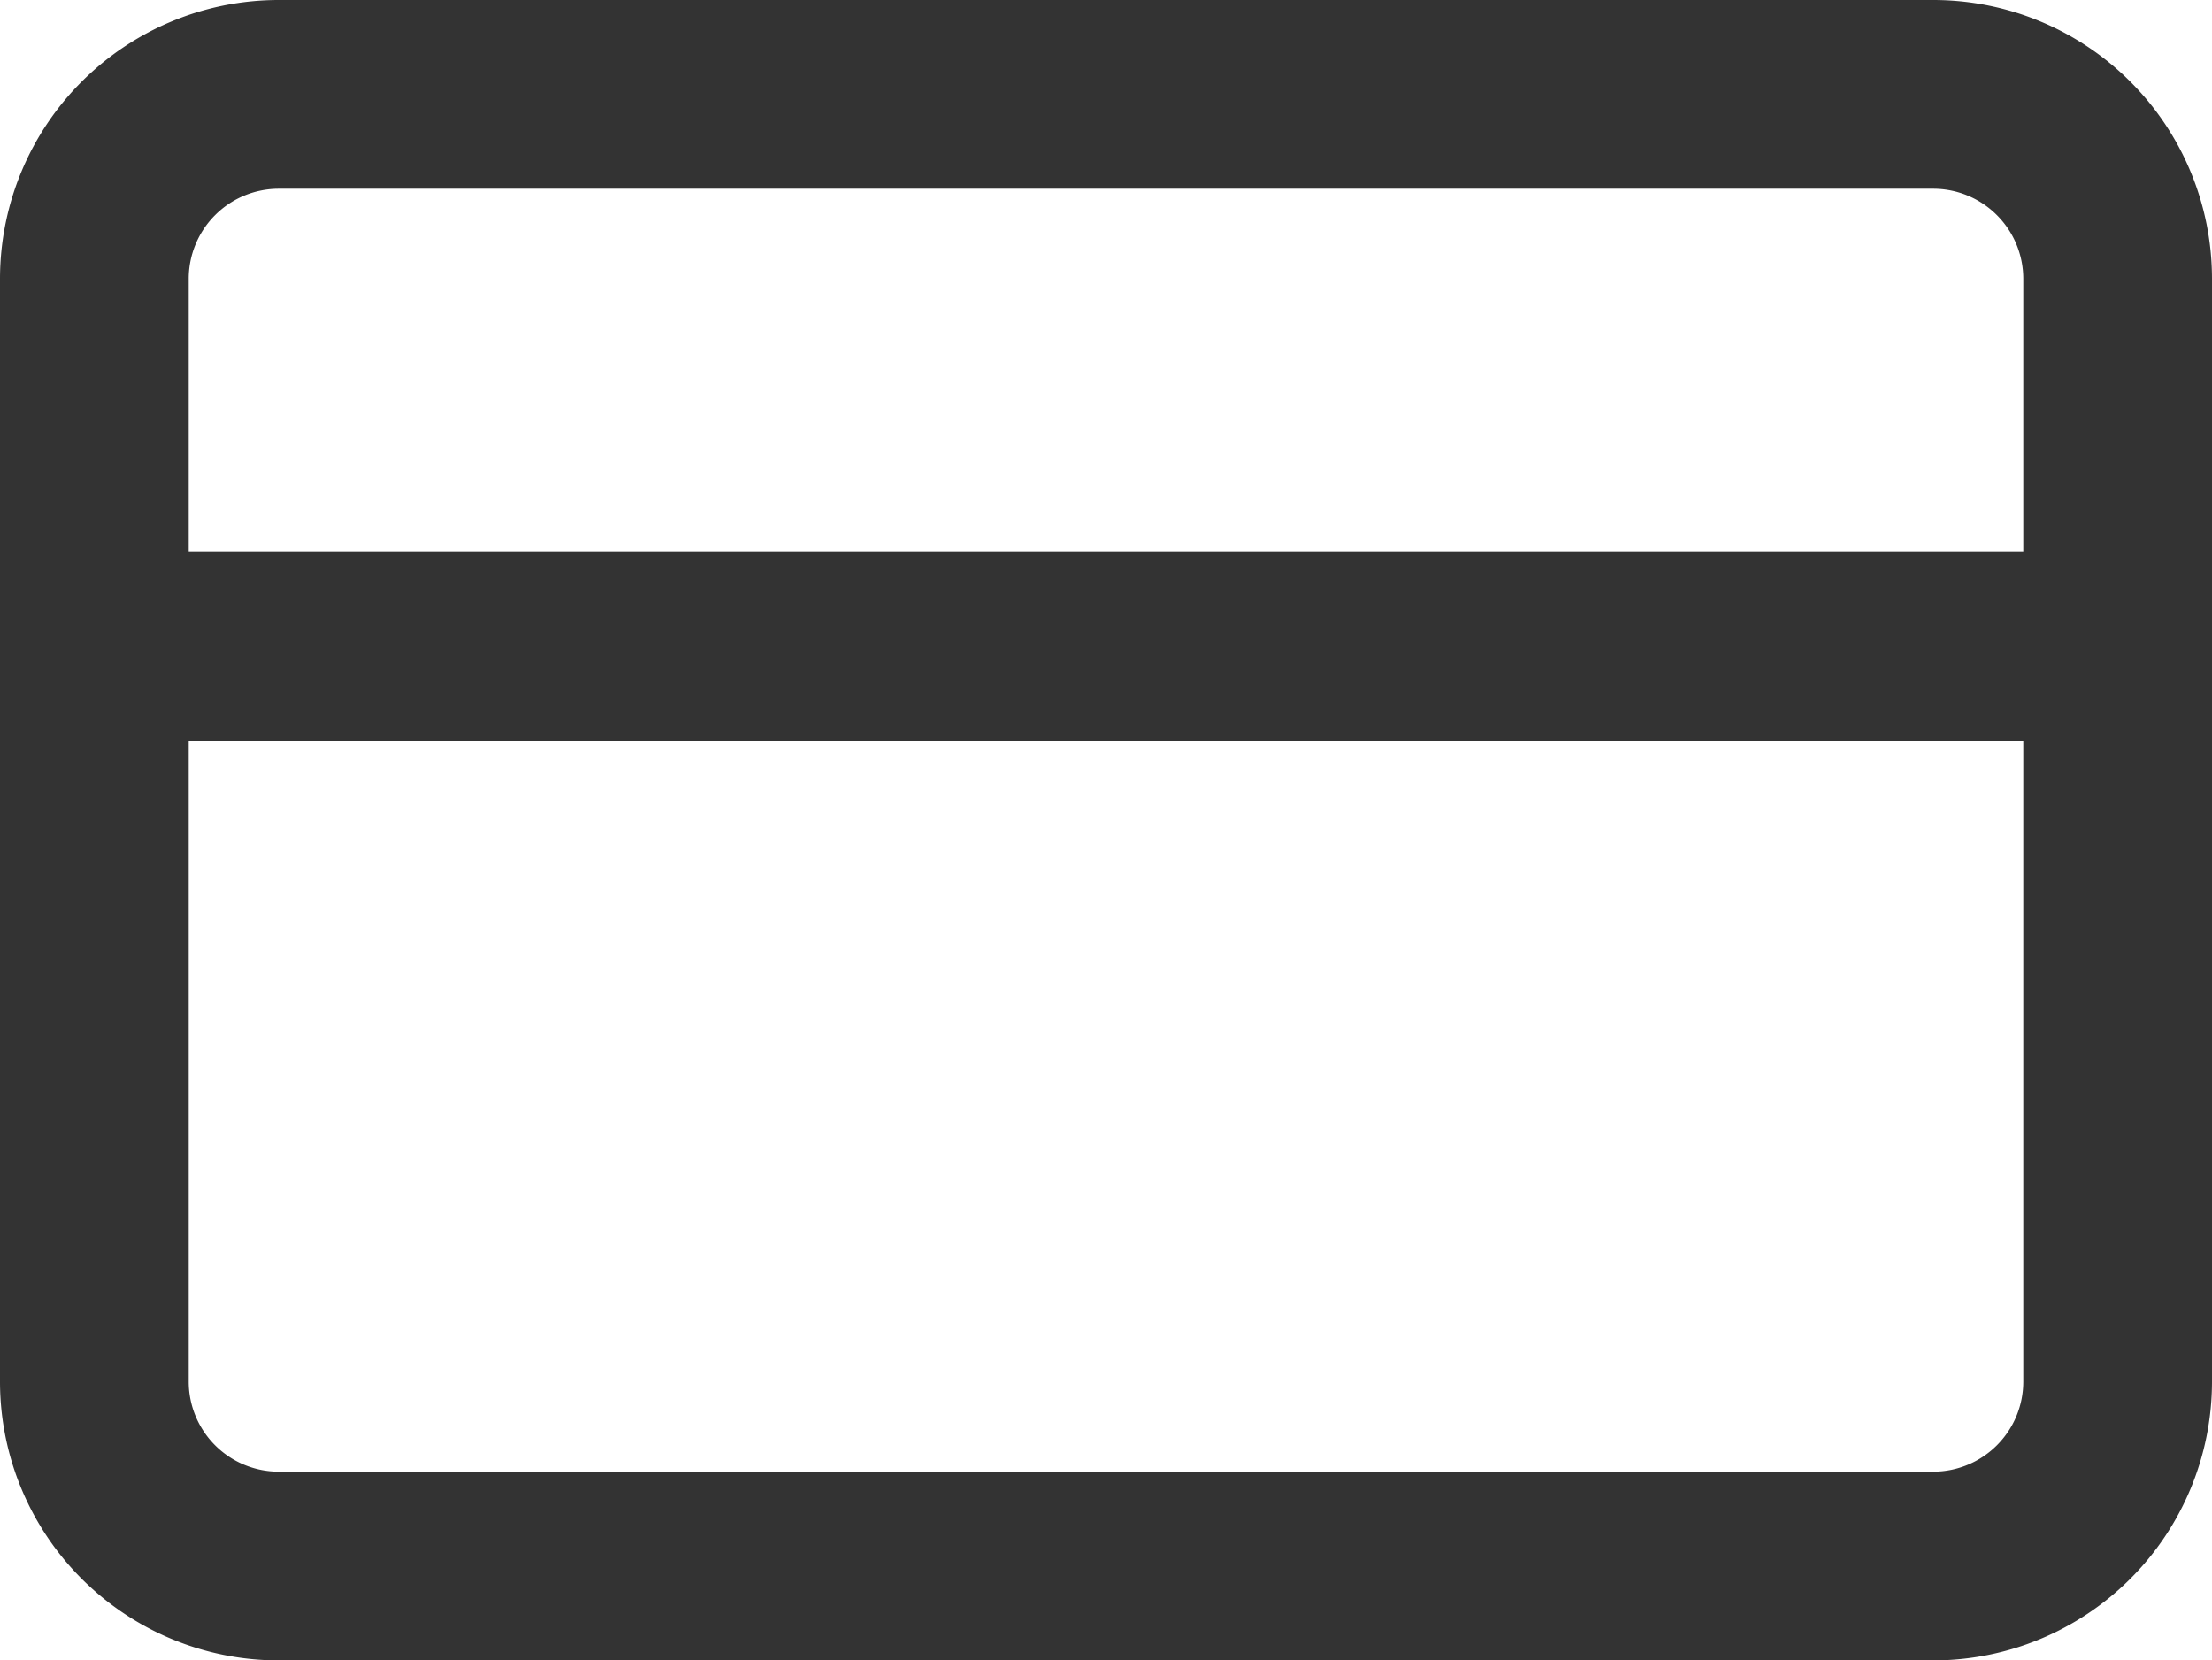 <svg xmlns="http://www.w3.org/2000/svg" width="17.581" height="13.195" viewBox="0 0 17.581 13.195">
  <g id="credit-card_1_" transform="translate(0.75 0.75)">
    <path id="Rectangle-path_72_" d="M1419.562,11h13.157a1.466,1.466,0,0,1,1.462,1.462v8.772a1.466,1.466,0,0,1-1.462,1.462h-13.157a1.466,1.466,0,0,1-1.462-1.462V12.462A1.466,1.466,0,0,1,1419.562,11Z" transform="translate(-1418.1 -11)" fill="none" stroke="#333" stroke-linecap="round" stroke-linejoin="round" stroke-width="1.5"/>
    <path id="Shape_870_" d="M1418.1,17h16.081" transform="translate(-1418.1 -12.614)" fill="none" stroke="#333" stroke-linecap="round" stroke-linejoin="round" stroke-width="1.5"/>
  </g>
</svg>
